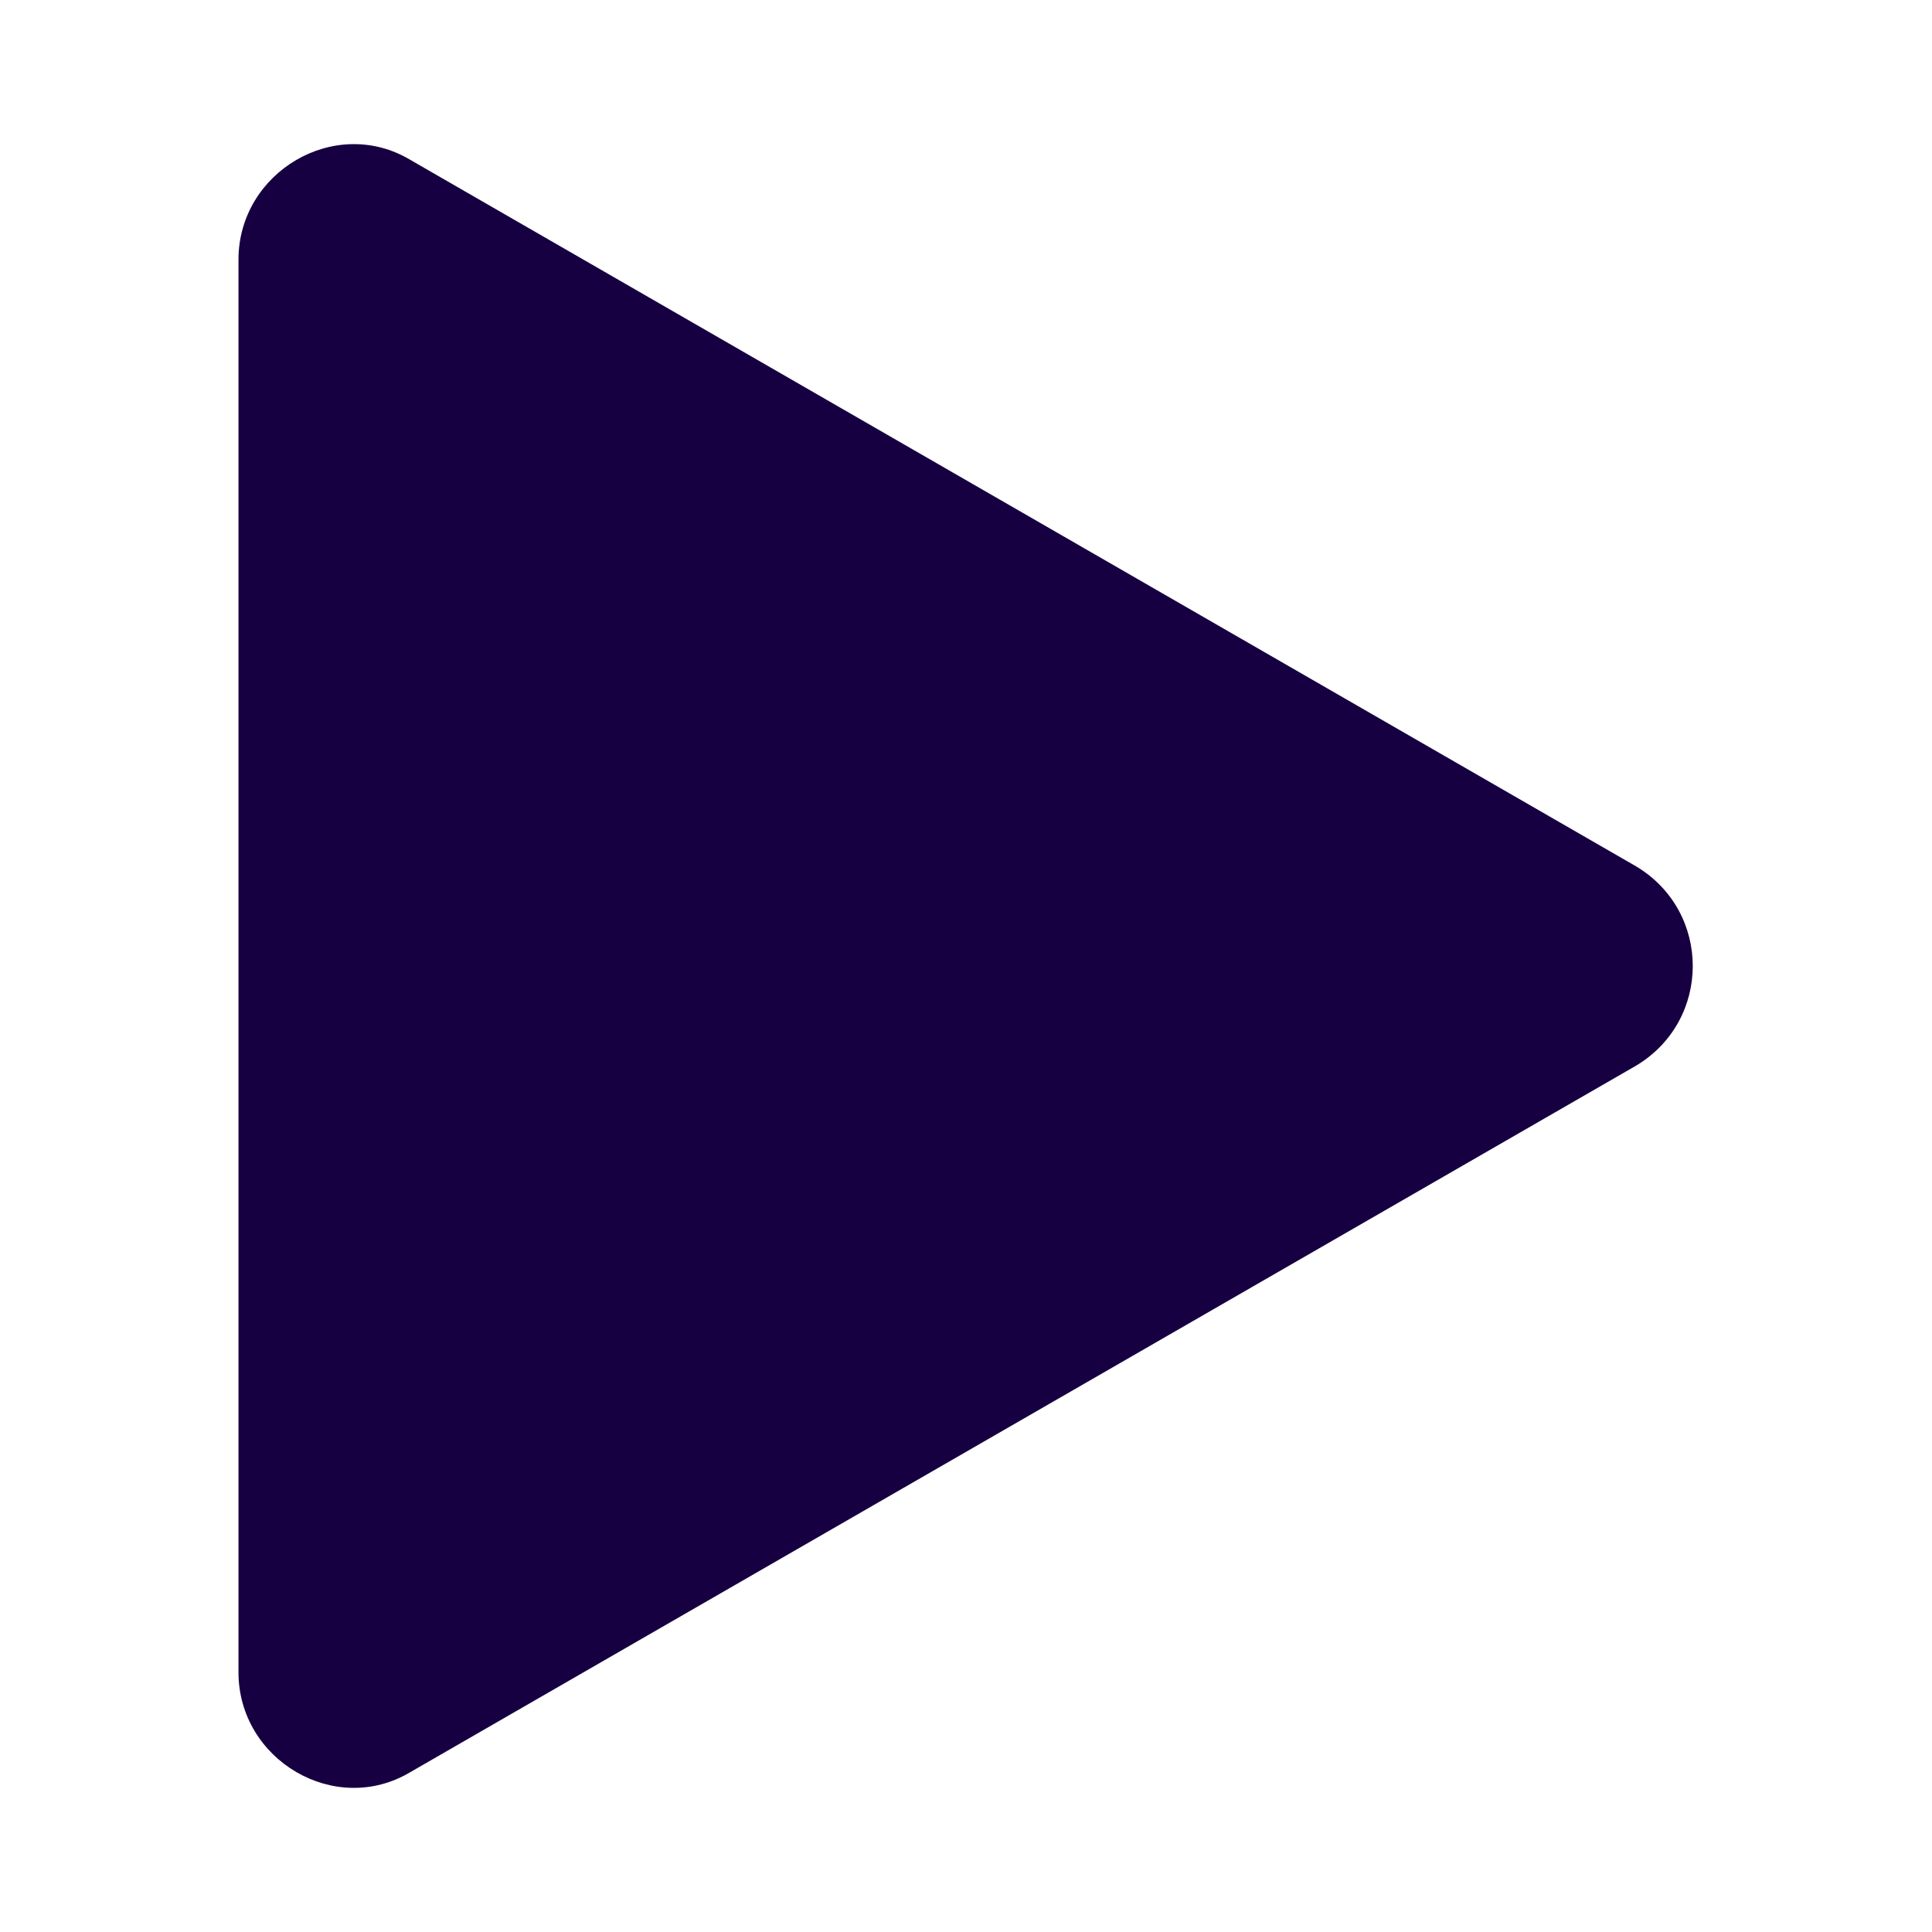 <?xml version="1.0" encoding="utf-8"?>
<!-- Generator: Adobe Illustrator 24.0.2, SVG Export Plug-In . SVG Version: 6.00 Build 0)  -->
<svg version="1.1" id="Layer_1" xmlns="http://www.w3.org/2000/svg" xmlns:xlink="http://www.w3.org/1999/xlink" x="0px" y="0px"
	 viewBox="0 0 64 64" style="enable-background:new 0 0 64 64;" xml:space="preserve">
<style type="text/css">
	.st0{fill:#160041;}
</style>
<title>Play</title>
<desc>A solid styled icon from Orion Icon Library.</desc>
<path class="st0" d="M13.6,5.3l40.6,23.4c2.5,1.5,2.5,5.1,0,6.6L13.6,58.7c-2.5,1.5-5.7-0.4-5.7-3.3V8.6C7.9,5.7,11.1,3.8,13.6,5.3z
	"/>
</svg>
